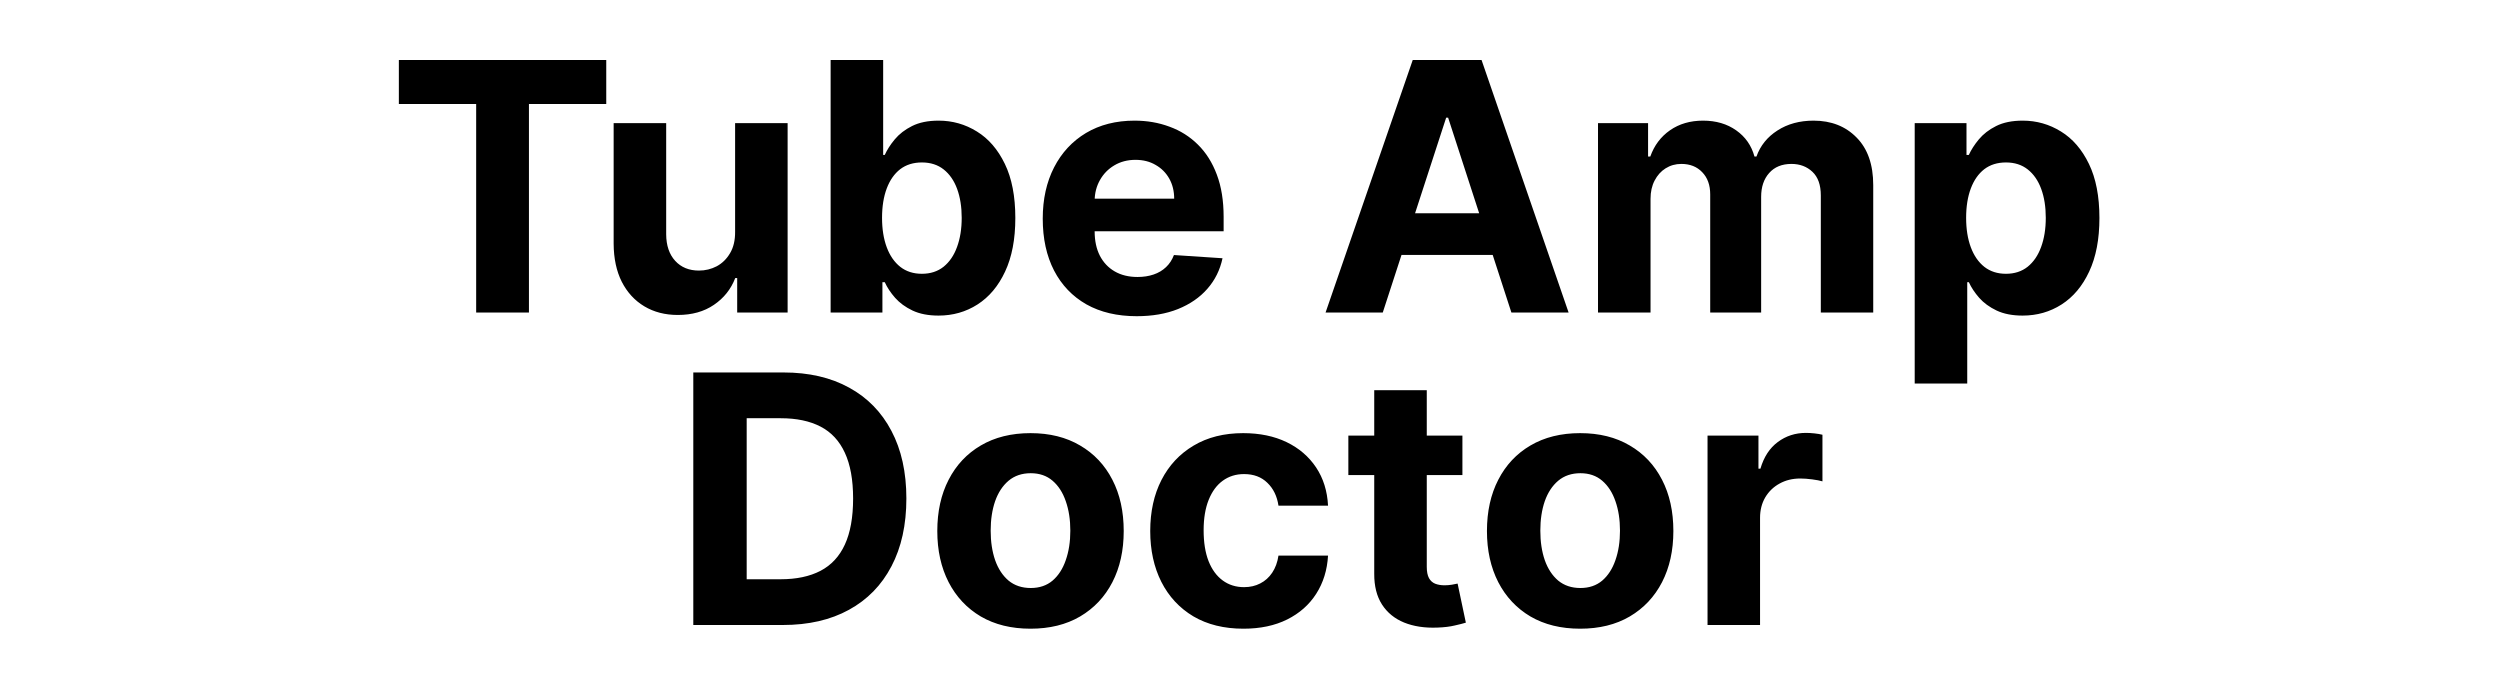 <svg width="144" height="40" viewBox="0 0 144 40" fill="none" xmlns="http://www.w3.org/2000/svg">
<path d="M22.974 5.99V3.455H34.92V5.99H30.467V18H27.427V5.99H22.974ZM42.342 13.355V7.091H45.367V18H42.462V16.018H42.349C42.103 16.658 41.693 17.171 41.12 17.56C40.552 17.948 39.858 18.142 39.039 18.142C38.31 18.142 37.669 17.976 37.114 17.645C36.56 17.313 36.127 16.842 35.815 16.232C35.507 15.621 35.351 14.889 35.346 14.037V7.091H38.372V13.497C38.376 14.141 38.549 14.65 38.89 15.024C39.231 15.398 39.688 15.585 40.261 15.585C40.625 15.585 40.966 15.502 41.284 15.337C41.601 15.166 41.856 14.915 42.051 14.584C42.249 14.252 42.346 13.843 42.342 13.355ZM47.844 18V3.455H50.87V8.923H50.962C51.095 8.63 51.286 8.331 51.538 8.028C51.793 7.721 52.125 7.465 52.532 7.261C52.944 7.053 53.455 6.949 54.066 6.949C54.861 6.949 55.595 7.157 56.268 7.574C56.94 7.986 57.477 8.608 57.88 9.442C58.282 10.27 58.483 11.31 58.483 12.56C58.483 13.777 58.287 14.804 57.894 15.642C57.506 16.475 56.975 17.108 56.303 17.538C55.636 17.965 54.887 18.178 54.059 18.178C53.472 18.178 52.972 18.081 52.56 17.886C52.153 17.692 51.819 17.448 51.559 17.155C51.298 16.857 51.099 16.556 50.962 16.253H50.827V18H47.844ZM50.806 12.546C50.806 13.194 50.896 13.76 51.076 14.243C51.256 14.726 51.516 15.102 51.857 15.372C52.198 15.637 52.612 15.77 53.1 15.77C53.592 15.77 54.009 15.635 54.35 15.365C54.691 15.09 54.949 14.712 55.124 14.229C55.304 13.741 55.394 13.18 55.394 12.546C55.394 11.916 55.306 11.362 55.131 10.883C54.956 10.405 54.698 10.031 54.357 9.761C54.016 9.491 53.597 9.357 53.1 9.357C52.608 9.357 52.191 9.487 51.85 9.747C51.514 10.008 51.256 10.377 51.076 10.855C50.896 11.333 50.806 11.897 50.806 12.546ZM65.474 18.213C64.352 18.213 63.386 17.986 62.576 17.531C61.771 17.072 61.151 16.423 60.715 15.585C60.28 14.742 60.062 13.746 60.062 12.595C60.062 11.473 60.28 10.488 60.715 9.641C61.151 8.793 61.764 8.133 62.555 7.659C63.35 7.186 64.283 6.949 65.353 6.949C66.073 6.949 66.743 7.065 67.363 7.297C67.988 7.524 68.533 7.867 68.997 8.327C69.465 8.786 69.83 9.364 70.09 10.06C70.351 10.751 70.481 11.561 70.481 12.489V13.32H61.269V11.445H67.633C67.633 11.009 67.538 10.623 67.349 10.287C67.159 9.951 66.897 9.688 66.561 9.499C66.229 9.304 65.843 9.207 65.403 9.207C64.944 9.207 64.536 9.314 64.181 9.527C63.831 9.735 63.556 10.017 63.357 10.372C63.159 10.723 63.057 11.113 63.052 11.544V13.327C63.052 13.867 63.151 14.333 63.35 14.726C63.554 15.119 63.84 15.422 64.21 15.635C64.579 15.848 65.017 15.954 65.524 15.954C65.86 15.954 66.168 15.907 66.447 15.812C66.726 15.718 66.965 15.576 67.164 15.386C67.363 15.197 67.515 14.965 67.619 14.69L70.417 14.875C70.275 15.547 69.984 16.134 69.543 16.636C69.108 17.134 68.544 17.522 67.853 17.801C67.167 18.076 66.374 18.213 65.474 18.213ZM79.648 18H76.353L81.374 3.455H85.337L90.351 18H87.056L83.412 6.778H83.299L79.648 18ZM79.442 12.283H87.226V14.683H79.442V12.283ZM92.045 18V7.091H94.929V9.016H95.057C95.284 8.376 95.663 7.872 96.193 7.503C96.723 7.134 97.358 6.949 98.096 6.949C98.844 6.949 99.481 7.136 100.007 7.51C100.532 7.879 100.883 8.381 101.058 9.016H101.172C101.394 8.391 101.797 7.891 102.379 7.517C102.966 7.138 103.66 6.949 104.46 6.949C105.478 6.949 106.304 7.273 106.939 7.922C107.578 8.566 107.898 9.48 107.898 10.663V18H104.879V11.26C104.879 10.654 104.718 10.199 104.396 9.896C104.074 9.593 103.672 9.442 103.189 9.442C102.64 9.442 102.211 9.617 101.903 9.967C101.595 10.313 101.442 10.77 101.442 11.338V18H98.508V11.196C98.508 10.661 98.355 10.235 98.047 9.918C97.744 9.6 97.344 9.442 96.846 9.442C96.51 9.442 96.207 9.527 95.937 9.697C95.672 9.863 95.462 10.098 95.305 10.401C95.149 10.699 95.071 11.049 95.071 11.452V18H92.045ZM110.287 22.091V7.091H113.27V8.923H113.405C113.538 8.63 113.73 8.331 113.981 8.028C114.236 7.721 114.568 7.465 114.975 7.261C115.387 7.053 115.898 6.949 116.509 6.949C117.305 6.949 118.038 7.157 118.711 7.574C119.383 7.986 119.921 8.608 120.323 9.442C120.725 10.27 120.927 11.31 120.927 12.56C120.927 13.777 120.73 14.804 120.337 15.642C119.949 16.475 119.419 17.108 118.746 17.538C118.079 17.965 117.331 18.178 116.502 18.178C115.915 18.178 115.415 18.081 115.003 17.886C114.596 17.692 114.262 17.448 114.002 17.155C113.742 16.857 113.543 16.556 113.405 16.253H113.313V22.091H110.287ZM113.249 12.546C113.249 13.194 113.339 13.76 113.519 14.243C113.699 14.726 113.959 15.102 114.3 15.372C114.641 15.637 115.055 15.77 115.543 15.77C116.036 15.77 116.452 15.635 116.793 15.365C117.134 15.09 117.392 14.712 117.567 14.229C117.747 13.741 117.837 13.18 117.837 12.546C117.837 11.916 117.75 11.362 117.574 10.883C117.399 10.405 117.141 10.031 116.8 9.761C116.459 9.491 116.04 9.357 115.543 9.357C115.051 9.357 114.634 9.487 114.293 9.747C113.957 10.008 113.699 10.377 113.519 10.855C113.339 11.333 113.249 11.897 113.249 12.546ZM45.09 36H39.934V21.454H45.133C46.596 21.454 47.855 21.746 48.911 22.328C49.967 22.906 50.779 23.737 51.347 24.821C51.92 25.905 52.207 27.203 52.207 28.713C52.207 30.228 51.92 31.53 51.347 32.619C50.779 33.708 49.962 34.544 48.897 35.126C47.837 35.709 46.568 36 45.09 36ZM43.009 33.365H44.962C45.872 33.365 46.636 33.204 47.257 32.882C47.882 32.555 48.35 32.051 48.663 31.369C48.98 30.683 49.139 29.797 49.139 28.713C49.139 27.638 48.98 26.76 48.663 26.078C48.35 25.396 47.884 24.894 47.264 24.572C46.643 24.25 45.879 24.09 44.97 24.09H43.009V33.365ZM59.357 36.213C58.254 36.213 57.3 35.979 56.495 35.51C55.695 35.036 55.077 34.378 54.641 33.535C54.206 32.688 53.988 31.706 53.988 30.588C53.988 29.461 54.206 28.476 54.641 27.634C55.077 26.786 55.695 26.128 56.495 25.659C57.3 25.186 58.254 24.949 59.357 24.949C60.46 24.949 61.412 25.186 62.212 25.659C63.017 26.128 63.637 26.786 64.073 27.634C64.509 28.476 64.726 29.461 64.726 30.588C64.726 31.706 64.509 32.688 64.073 33.535C63.637 34.378 63.017 35.036 62.212 35.51C61.412 35.979 60.46 36.213 59.357 36.213ZM59.371 33.869C59.873 33.869 60.292 33.727 60.628 33.443C60.965 33.154 61.218 32.761 61.388 32.264C61.563 31.767 61.651 31.201 61.651 30.567C61.651 29.932 61.563 29.366 61.388 28.869C61.218 28.372 60.965 27.979 60.628 27.69C60.292 27.401 59.873 27.257 59.371 27.257C58.865 27.257 58.438 27.401 58.093 27.69C57.752 27.979 57.494 28.372 57.319 28.869C57.148 29.366 57.063 29.932 57.063 30.567C57.063 31.201 57.148 31.767 57.319 32.264C57.494 32.761 57.752 33.154 58.093 33.443C58.438 33.727 58.865 33.869 59.371 33.869ZM71.623 36.213C70.505 36.213 69.544 35.976 68.739 35.503C67.939 35.025 67.323 34.362 66.893 33.514C66.466 32.667 66.253 31.691 66.253 30.588C66.253 29.471 66.469 28.491 66.9 27.648C67.335 26.8 67.953 26.14 68.753 25.666C69.554 25.188 70.505 24.949 71.609 24.949C72.56 24.949 73.394 25.122 74.109 25.467C74.823 25.813 75.389 26.298 75.806 26.923C76.223 27.548 76.452 28.282 76.495 29.125H73.64C73.559 28.581 73.346 28.142 73.001 27.811C72.66 27.475 72.212 27.307 71.658 27.307C71.189 27.307 70.78 27.435 70.43 27.69C70.084 27.941 69.814 28.308 69.62 28.791C69.426 29.274 69.329 29.859 69.329 30.546C69.329 31.241 69.423 31.833 69.613 32.321C69.807 32.809 70.079 33.18 70.43 33.436C70.78 33.692 71.189 33.82 71.658 33.82C72.004 33.82 72.314 33.749 72.589 33.606C72.868 33.465 73.098 33.258 73.278 32.989C73.462 32.714 73.583 32.385 73.64 32.001H76.495C76.448 32.835 76.22 33.569 75.813 34.203C75.411 34.833 74.854 35.325 74.144 35.68C73.434 36.035 72.593 36.213 71.623 36.213ZM84.235 25.091V27.364H77.665V25.091H84.235ZM79.156 22.477H82.182V32.648C82.182 32.927 82.225 33.145 82.31 33.301C82.395 33.453 82.513 33.559 82.665 33.621C82.821 33.682 83.001 33.713 83.205 33.713C83.347 33.713 83.489 33.701 83.631 33.678C83.773 33.649 83.882 33.628 83.958 33.614L84.433 35.865C84.282 35.912 84.069 35.967 83.794 36.028C83.52 36.095 83.186 36.135 82.793 36.149C82.064 36.178 81.424 36.081 80.875 35.858C80.331 35.635 79.907 35.29 79.604 34.821C79.301 34.352 79.152 33.76 79.156 33.045V22.477ZM91.017 36.213C89.914 36.213 88.96 35.979 88.155 35.51C87.355 35.036 86.737 34.378 86.301 33.535C85.866 32.688 85.648 31.706 85.648 30.588C85.648 29.461 85.866 28.476 86.301 27.634C86.737 26.786 87.355 26.128 88.155 25.659C88.96 25.186 89.914 24.949 91.017 24.949C92.12 24.949 93.072 25.186 93.872 25.659C94.677 26.128 95.297 26.786 95.733 27.634C96.169 28.476 96.386 29.461 96.386 30.588C96.386 31.706 96.169 32.688 95.733 33.535C95.297 34.378 94.677 35.036 93.872 35.51C93.072 35.979 92.12 36.213 91.017 36.213ZM91.031 33.869C91.533 33.869 91.952 33.727 92.288 33.443C92.625 33.154 92.878 32.761 93.049 32.264C93.224 31.767 93.311 31.201 93.311 30.567C93.311 29.932 93.224 29.366 93.049 28.869C92.878 28.372 92.625 27.979 92.288 27.69C91.952 27.401 91.533 27.257 91.031 27.257C90.525 27.257 90.099 27.401 89.753 27.69C89.412 27.979 89.154 28.372 88.979 28.869C88.808 29.366 88.723 29.932 88.723 30.567C88.723 31.201 88.808 31.767 88.979 32.264C89.154 32.761 89.412 33.154 89.753 33.443C90.099 33.727 90.525 33.869 91.031 33.869ZM98.354 36V25.091H101.287V26.994H101.401C101.6 26.317 101.933 25.806 102.402 25.46C102.871 25.11 103.411 24.935 104.021 24.935C104.173 24.935 104.336 24.944 104.512 24.963C104.687 24.982 104.841 25.008 104.973 25.041V27.726C104.831 27.683 104.635 27.645 104.384 27.612C104.133 27.579 103.903 27.562 103.695 27.562C103.25 27.562 102.852 27.66 102.502 27.854C102.156 28.043 101.881 28.308 101.678 28.649C101.479 28.99 101.379 29.383 101.379 29.828V36H98.354Z" fill="black"/>
</svg>
